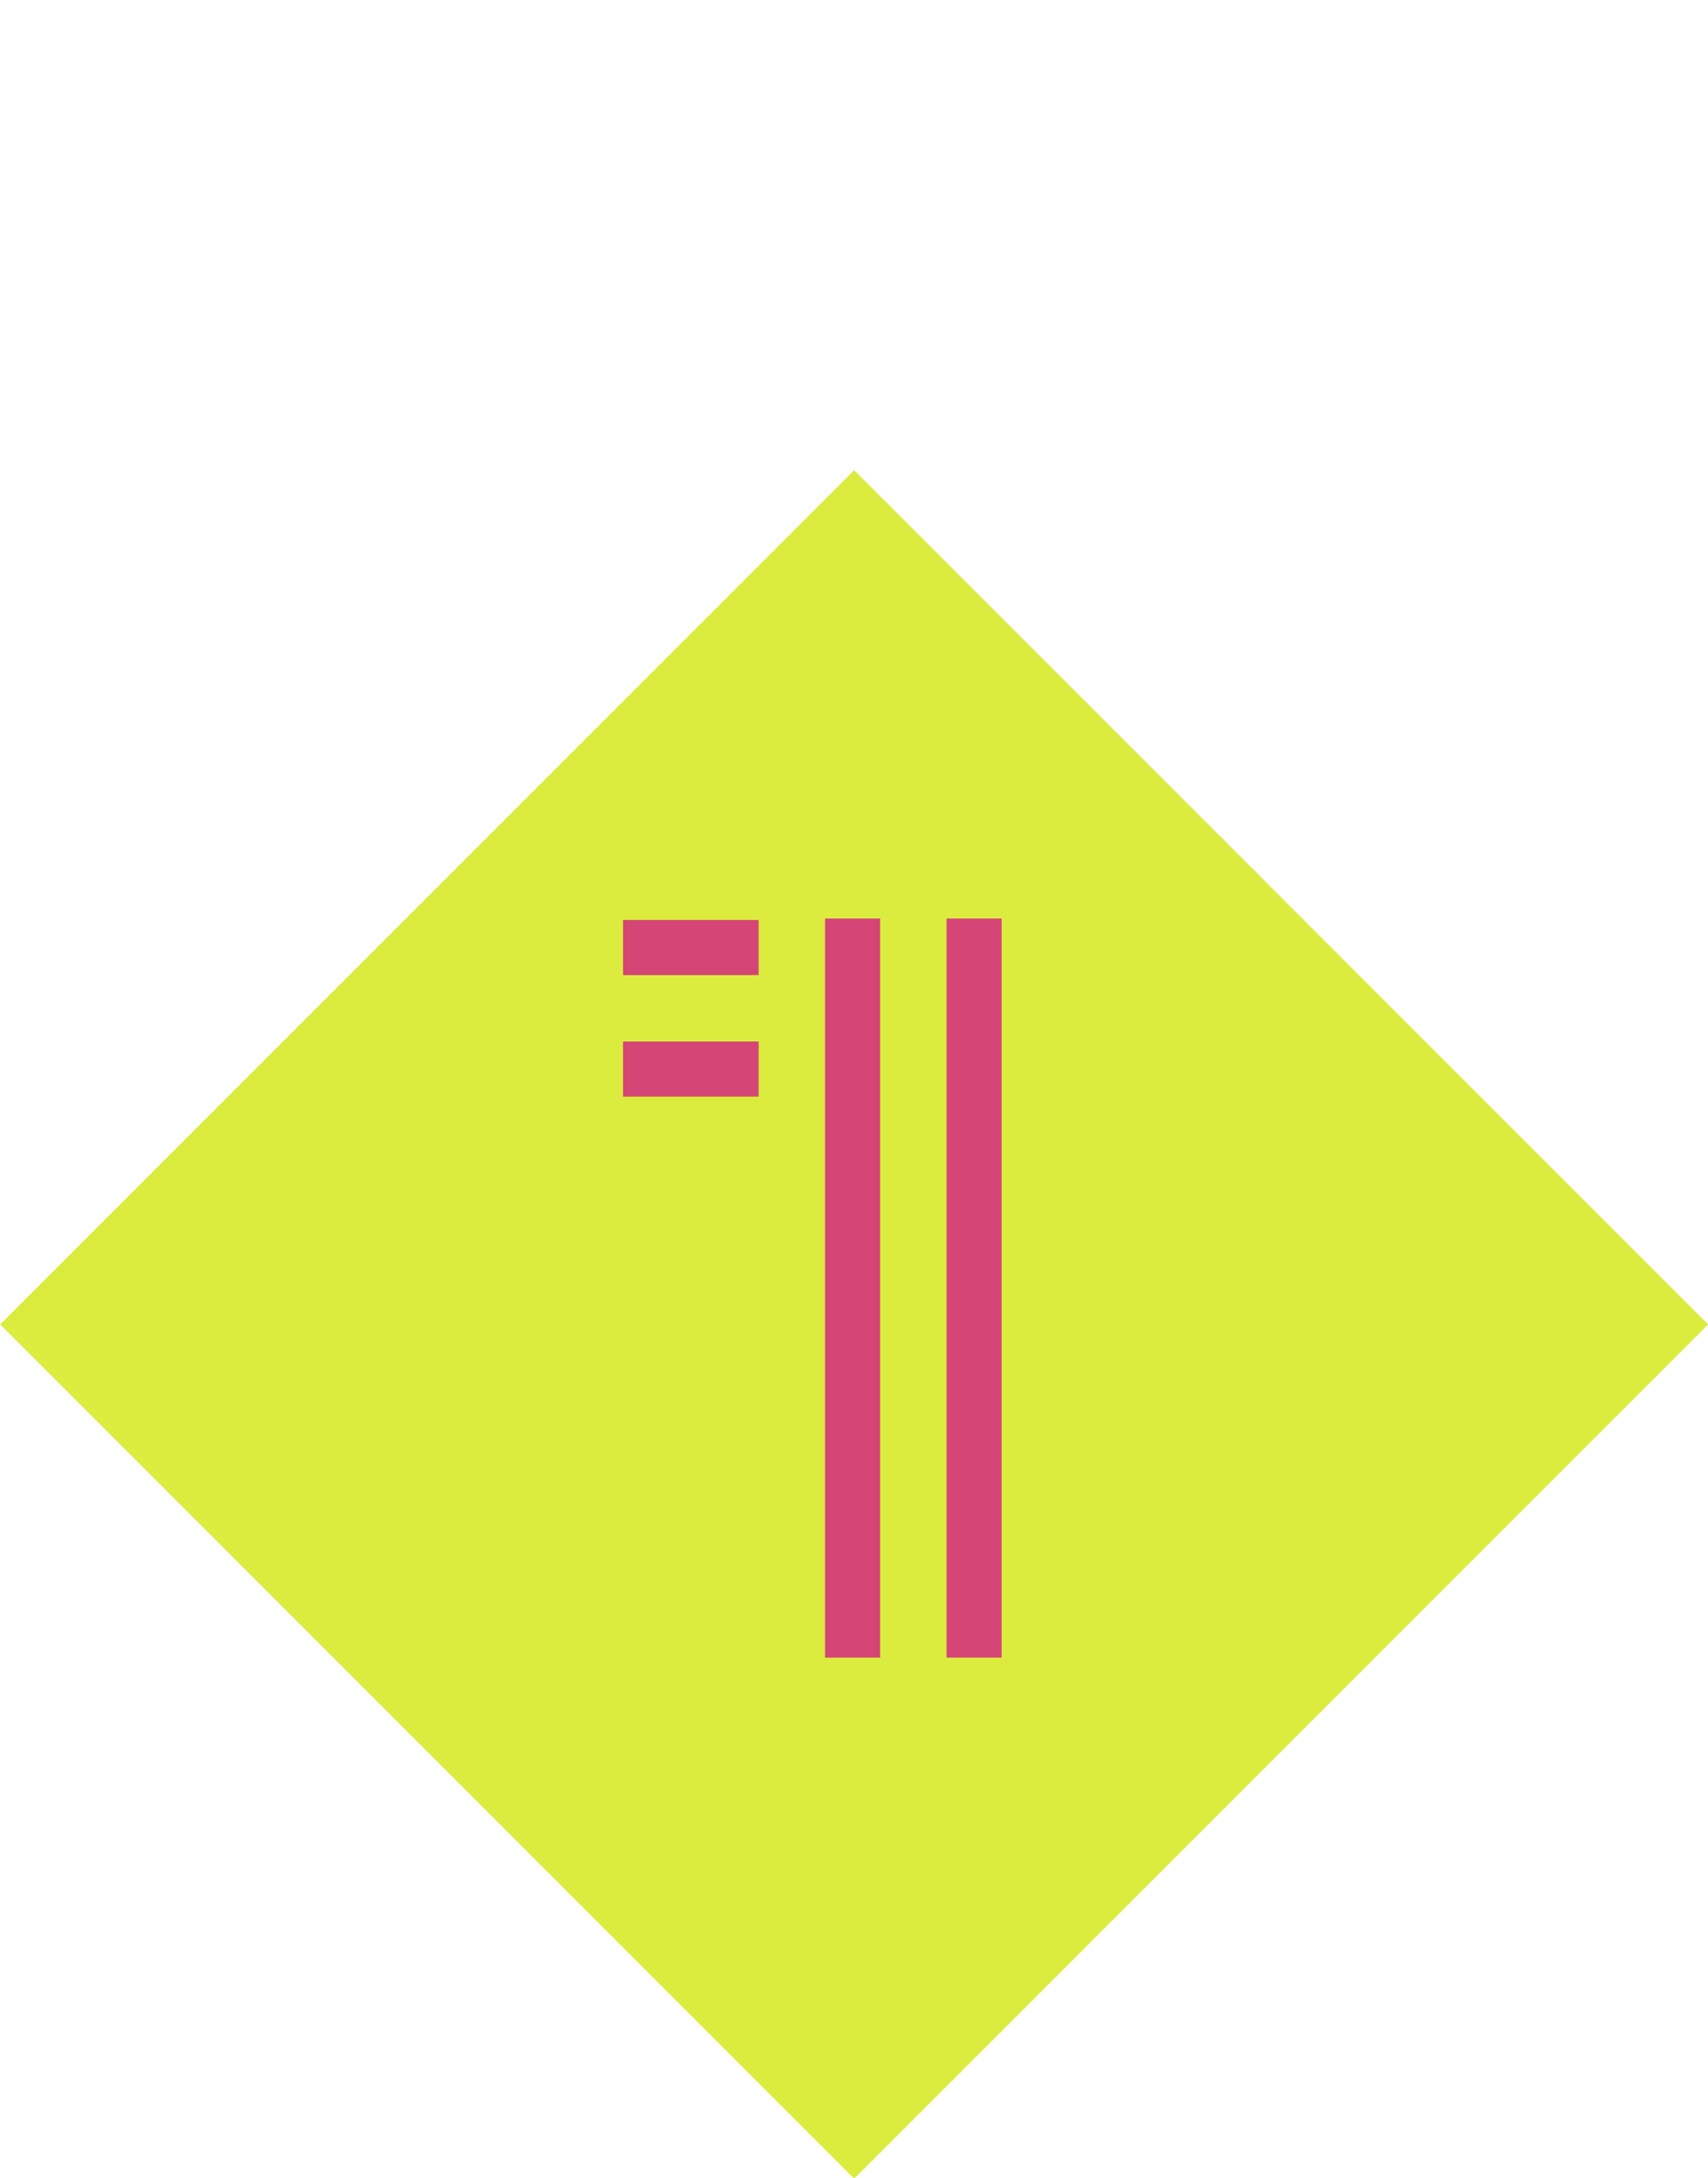 <?xml version="1.0" encoding="utf-8"?>
<!-- Generator: Adobe Illustrator 27.5.0, SVG Export Plug-In . SVG Version: 6.00 Build 0)  -->
<svg version="1.1" id="Layer_1" xmlns="http://www.w3.org/2000/svg" xmlns:xlink="http://www.w3.org/1999/xlink" x="0px" y="0px"
	 viewBox="0 0 120.9 154.1" style="enable-background:new 0 0 120.9 154.1;" xml:space="preserve">
<style type="text/css">
	.st0{fill:#DCEC3E;}
	.st1{enable-background:new    ;}
	.st2{fill:#D44575;}
</style>
<g>
	<g id="Layer_2_00000170997624854762946530000007911159469652818319_">
		<g id="Layer_1-2">
			
				<rect x="17.7" y="51" transform="matrix(0.707 -0.707 0.707 0.707 -48.559 70.179)" class="st0" width="85.5" height="85.5"/>
			<g class="st1">
				<path class="st2" d="M44.1,69v-3.9h9.6V69H44.1z M44.1,77.6v-3.9h9.6v3.9H44.1z M58.4,117.3V65h3.9v52.3H58.4z M67,117.3V65h3.9
					v52.3H67z"/>
			</g>
		</g>
	</g>
</g>
</svg>
